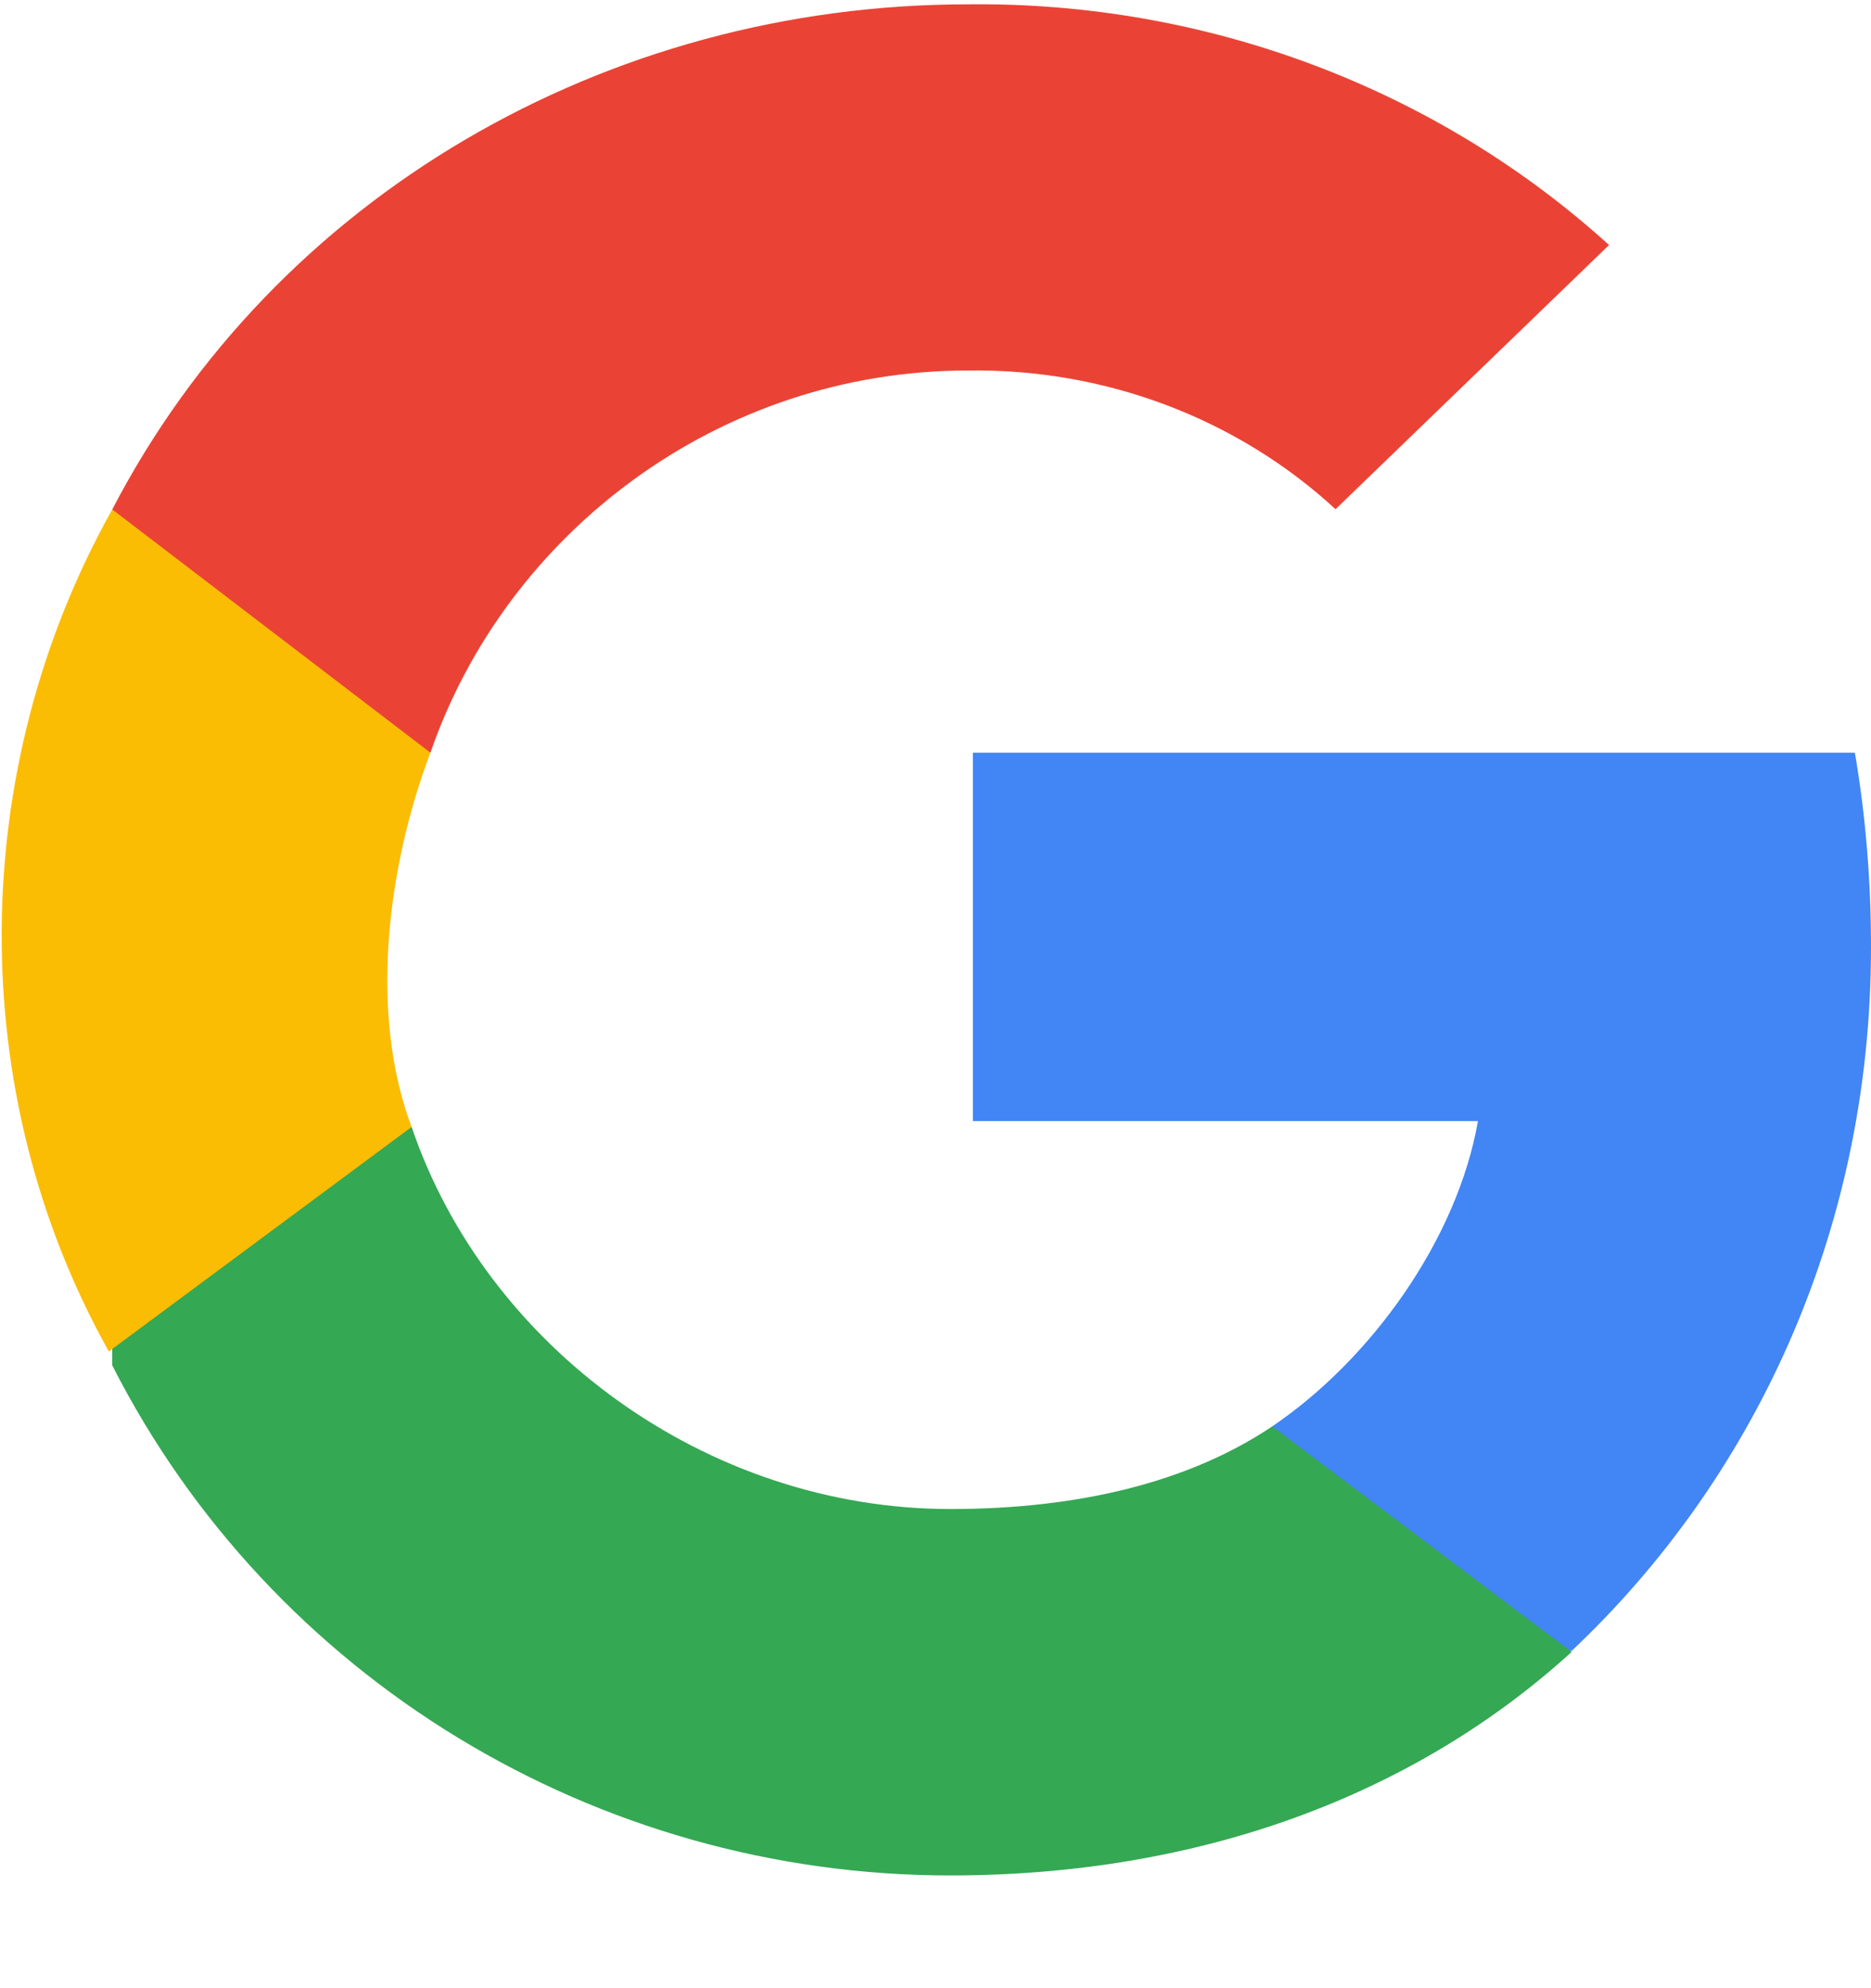 <svg width="16" height="17" viewBox="0 0 16 17" fill="none" xmlns="http://www.w3.org/2000/svg">
<g clip-path="url(#clip0_1338_14363)">
<path d="M16 8.099C16 7.542 15.956 6.983 15.862 6.436H8.32V9.586H12.639C12.46 10.602 11.723 11.625 10.88 12.196L11.041 14.116L13.44 14.116C14.953 12.691 16 10.587 16 8.099Z" fill="#4285F4"/>
<path d="M8.125 16.036C10.288 16.036 12.111 15.335 13.44 14.125L10.88 12.196C10.161 12.679 9.209 12.903 8.128 12.903C6.036 12.903 4.156 11.51 3.52 9.636H0.96V11.675C2.321 14.349 5.093 16.036 8.125 16.036Z" fill="#34A853"/>
<path d="M3.52 9.636C3.153 8.663 3.313 7.41 3.68 6.436L3.84 4.516L0.96 4.356C-0.282 6.571 -0.31 9.341 0.931 11.556L3.52 9.636Z" fill="#FBBC04"/>
<path d="M8.279 3.168C9.447 3.151 10.576 3.575 11.421 4.354L13.76 2.095C12.279 0.752 10.314 0.014 8.279 0.037C5.182 0.037 2.35 1.681 0.96 4.356L3.681 6.436C4.328 4.561 6.143 3.168 8.279 3.168Z" fill="#EA4335"/>
</g>
<defs>
<clipPath id="clip0_1338_14363">
<rect width="16" height="16" fill="white" transform="translate(0 0.036)"/>
</clipPath>
</defs>
</svg>
